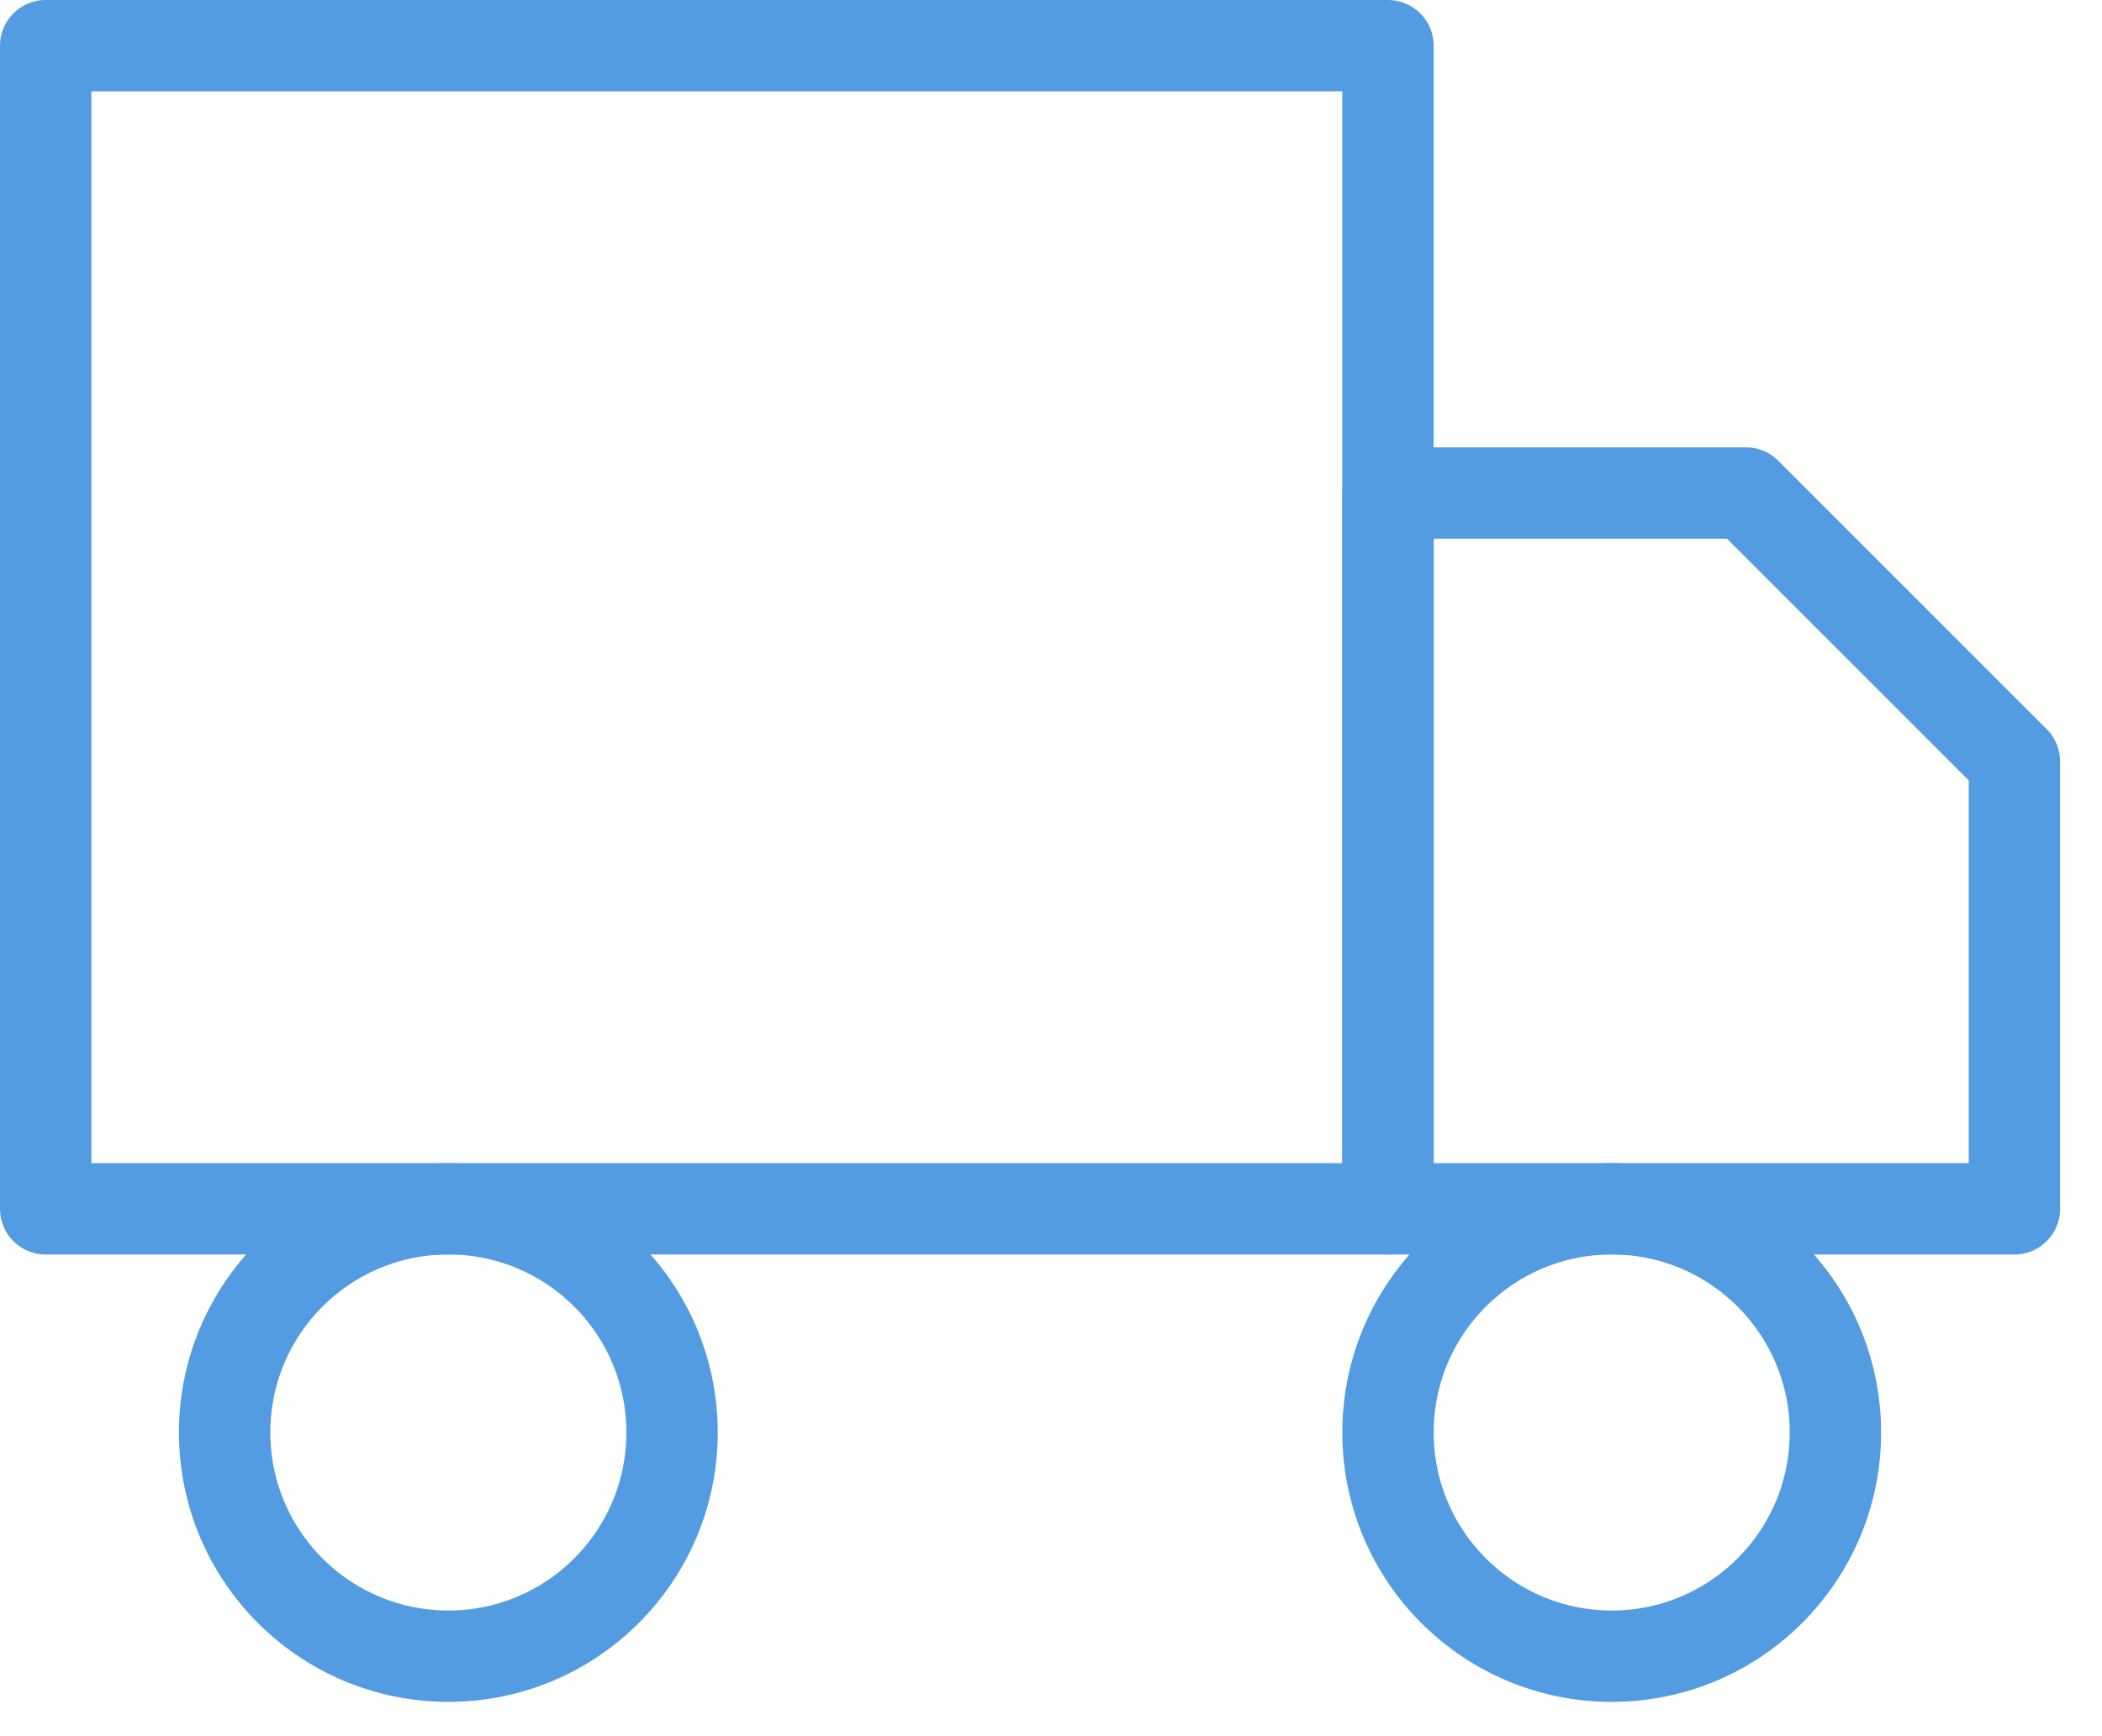 <svg width="46" height="38" viewBox="0 0 46 38" fill="none" xmlns="http://www.w3.org/2000/svg">
<path d="M30.374 1H1V26.458H30.374V1Z" stroke="#549CE1" stroke-width="2" stroke-linecap="round" stroke-linejoin="round"/>
<path d="M30.375 10.791H38.208L44.083 16.666V26.458H30.375V10.791Z" stroke="#549CE1" stroke-width="2" stroke-linecap="round" stroke-linejoin="round"/>
<path d="M9.812 36.249C12.515 36.249 14.707 34.057 14.707 31.353C14.707 28.649 12.515 26.457 9.812 26.457C7.108 26.457 4.916 28.649 4.916 31.353C4.916 34.057 7.108 36.249 9.812 36.249Z" stroke="#549CE1" stroke-width="2" stroke-linecap="round" stroke-linejoin="round"/>
<path d="M35.271 36.249C37.974 36.249 40.166 34.057 40.166 31.353C40.166 28.649 37.974 26.457 35.271 26.457C32.567 26.457 30.375 28.649 30.375 31.353C30.375 34.057 32.567 36.249 35.271 36.249Z" stroke="#549CE1" stroke-width="2" stroke-linecap="round" stroke-linejoin="round"/>
</svg>
